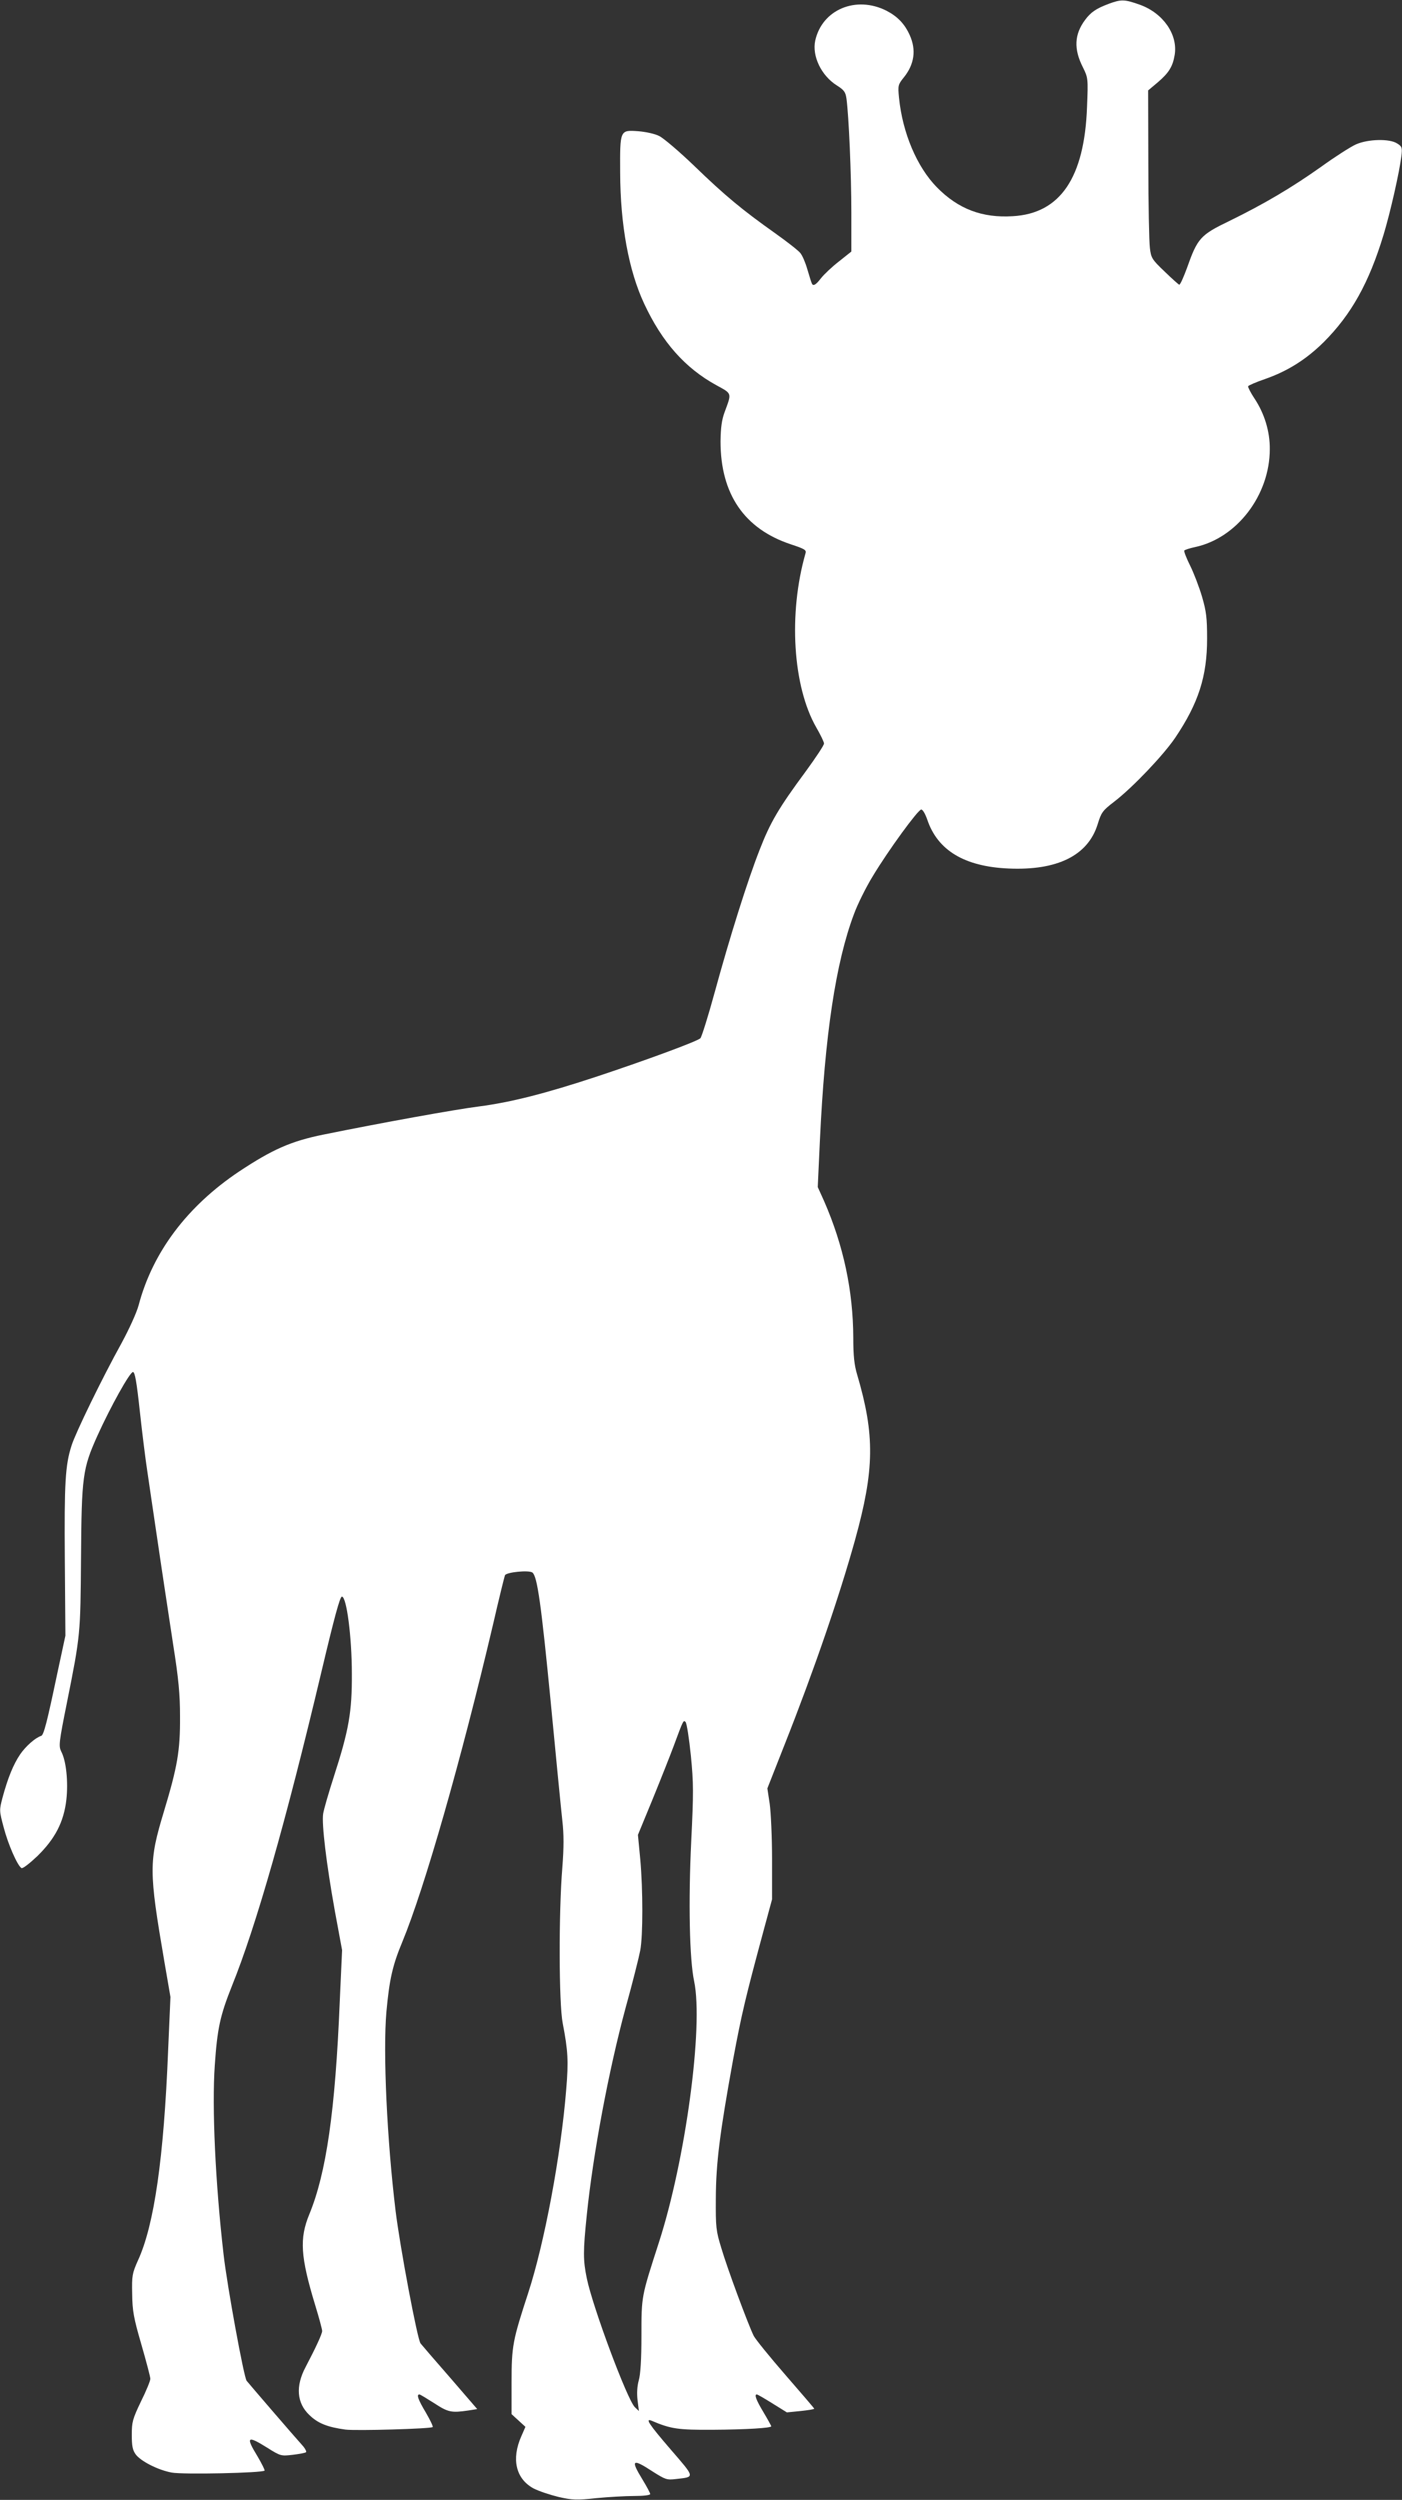 <?xml version="1.0" standalone="no"?>
<!DOCTYPE svg PUBLIC "-//W3C//DTD SVG 20010904//EN"
 "http://www.w3.org/TR/2001/REC-SVG-20010904/DTD/svg10.dtd">
<svg version="1.0" xmlns="http://www.w3.org/2000/svg"
 width="718pt" height="1280pt" viewBox="0 0 718 1280"
 preserveAspectRatio="xMidYMid meet">
<rect x="0" y="0" width="718" height="1280" fill="#333333" stroke="none"/>
<g transform="translate(0,1280) scale(0.1,-0.1)"
fill="#ffffff" stroke="none">
<path d="M5677 12780 c-64 -24 -91 -43 -120 -82 -55 -74 -59 -149 -11 -243 26
-53 27 -56 21 -202 -13 -363 -137 -546 -380 -560 -157 -10 -280 37 -389 148
-102 104 -176 278 -194 459 -6 62 -5 67 25 104 54 67 64 141 30 216 -26 58
-63 96 -119 125 -156 79 -330 6 -365 -153 -17 -79 31 -179 110 -229 38 -24 45
-34 50 -68 12 -88 25 -391 25 -582 l0 -201 -64 -51 c-35 -27 -76 -66 -91 -85
-29 -38 -43 -44 -49 -23 -3 6 -12 38 -22 70 -9 32 -25 69 -35 81 -10 13 -69
59 -131 103 -165 117 -254 190 -412 343 -77 74 -159 144 -181 154 -21 11 -69
21 -105 24 -96 7 -95 8 -94 -212 1 -269 44 -502 123 -671 92 -197 209 -329
369 -417 82 -45 80 -38 43 -138 -15 -41 -20 -80 -21 -150 0 -270 122 -448 360
-527 72 -24 81 -29 75 -47 -88 -308 -65 -680 55 -890 22 -38 40 -75 40 -83 0
-9 -42 -72 -93 -142 -139 -188 -182 -261 -237 -403 -62 -158 -152 -444 -231
-733 -33 -121 -66 -225 -72 -231 -16 -16 -280 -113 -527 -195 -266 -88 -444
-133 -605 -154 -126 -16 -496 -83 -797 -144 -168 -34 -262 -76 -433 -189 -266
-178 -443 -413 -515 -685 -10 -38 -49 -123 -88 -195 -97 -175 -234 -456 -255
-522 -33 -101 -38 -193 -35 -588 l3 -387 -43 -200 c-51 -243 -68 -309 -81
-313 -31 -10 -80 -54 -108 -95 -35 -52 -63 -121 -90 -221 -17 -65 -17 -67 6
-153 22 -85 70 -195 91 -208 6 -4 42 24 81 61 91 89 136 175 149 290 10 91 -1
198 -26 245 -14 29 -13 43 30 257 68 340 68 344 71 737 3 416 8 455 84 624 67
148 166 326 182 326 10 0 19 -51 35 -200 12 -110 29 -247 38 -305 8 -58 34
-229 56 -380 22 -151 57 -378 76 -505 29 -183 36 -260 36 -375 1 -174 -13
-255 -83 -487 -77 -255 -77 -301 3 -768 l31 -180 -12 -275 c-22 -549 -71 -892
-154 -1073 -30 -67 -32 -79 -30 -172 1 -86 7 -122 47 -259 25 -87 46 -166 46
-176 0 -10 -21 -62 -48 -116 -43 -90 -47 -105 -47 -171 0 -56 4 -78 20 -100
26 -35 114 -80 184 -93 58 -11 468 -2 476 10 2 3 -14 35 -35 71 -63 103 -55
111 49 46 68 -43 71 -43 131 -36 34 4 64 10 67 13 4 3 -3 16 -13 29 -48 53
-280 323 -291 337 -14 19 -99 481 -118 647 -42 365 -60 753 -45 968 13 189 27
254 88 407 124 307 276 840 457 1603 67 283 96 390 106 390 24 0 51 -206 51
-395 1 -195 -15 -288 -92 -526 -27 -84 -52 -170 -55 -191 -8 -51 16 -253 60
-498 l37 -200 -12 -265 c-23 -559 -69 -877 -156 -1088 -51 -124 -45 -217 30
-464 20 -65 36 -125 36 -133 0 -15 -33 -86 -85 -185 -52 -98 -45 -184 19 -245
44 -43 92 -62 185 -75 56 -7 438 4 447 13 3 3 -13 36 -35 74 -40 67 -49 93
-33 93 4 0 38 -21 76 -45 72 -47 88 -50 176 -37 l44 7 -138 160 c-77 88 -145
167 -152 176 -16 18 -106 497 -128 679 -44 362 -65 811 -47 1019 15 164 31
237 81 357 114 275 302 933 465 1626 30 131 58 244 61 252 6 16 123 28 141 14
25 -20 45 -165 93 -658 27 -283 54 -559 60 -612 8 -71 8 -136 0 -240 -19 -231
-18 -696 2 -798 27 -140 30 -193 18 -337 -27 -338 -112 -790 -195 -1044 -79
-242 -85 -270 -85 -457 l0 -163 35 -32 36 -33 -21 -48 c-52 -117 -28 -218 62
-267 27 -14 84 -33 129 -44 71 -16 93 -17 193 -6 62 6 149 11 194 11 47 0 82
4 82 10 0 5 -18 39 -40 75 -62 101 -52 109 53 40 65 -41 72 -44 120 -38 97 11
98 5 -28 151 -112 130 -133 162 -97 147 98 -42 137 -47 312 -46 170 1 300 9
300 18 0 2 -18 35 -40 72 -38 63 -48 91 -34 91 4 0 40 -21 80 -46 l74 -46 70
7 c38 4 70 9 70 12 0 2 -66 79 -146 171 -80 92 -154 183 -164 202 -26 52 -134
341 -166 450 -27 88 -29 106 -28 255 1 181 20 332 89 712 43 230 62 312 157
663 l42 155 0 205 c0 113 -6 241 -12 284 l-12 79 89 226 c150 379 280 758 360
1046 100 361 102 537 11 846 -15 50 -20 97 -20 190 -1 240 -50 471 -149 698
l-33 73 11 237 c25 539 81 913 175 1162 18 49 61 136 96 193 80 133 232 341
248 341 8 0 21 -23 31 -52 53 -157 190 -240 416 -250 249 -11 406 66 456 225
19 62 25 71 85 117 95 73 252 238 313 328 119 177 163 314 163 507 0 106 -4
139 -26 215 -15 50 -42 121 -61 159 -19 38 -32 72 -30 77 3 4 28 12 56 18 214
46 382 266 382 501 1 90 -27 182 -78 259 -20 30 -34 58 -33 63 2 5 40 21 86
37 115 40 211 100 301 189 141 141 232 303 307 551 35 116 81 320 91 402 5 43
3 49 -21 64 -39 26 -149 23 -211 -4 -27 -12 -107 -63 -179 -115 -151 -107
-291 -190 -471 -278 -147 -71 -162 -87 -216 -240 -18 -49 -35 -87 -40 -86 -4
2 -38 32 -75 68 -64 61 -69 69 -75 120 -4 30 -8 224 -8 431 l-1 376 50 42 c56
48 76 80 86 140 17 104 -59 214 -179 257 -79 28 -95 28 -160 4z m-2139 -8968
c14 -142 14 -193 2 -439 -15 -310 -9 -607 15 -718 48 -231 -44 -913 -180
-1335 -91 -282 -90 -274 -90 -480 0 -122 -5 -200 -14 -229 -8 -29 -10 -65 -6
-100 l7 -56 -21 20 c-39 39 -215 510 -246 660 -19 93 -19 138 0 323 33 319
112 740 199 1062 36 129 69 262 75 294 14 77 14 308 0 466 l-12 125 77 187
c42 103 89 222 105 265 51 138 51 137 62 126 6 -6 18 -83 27 -171z"/>
</g>
</svg>
